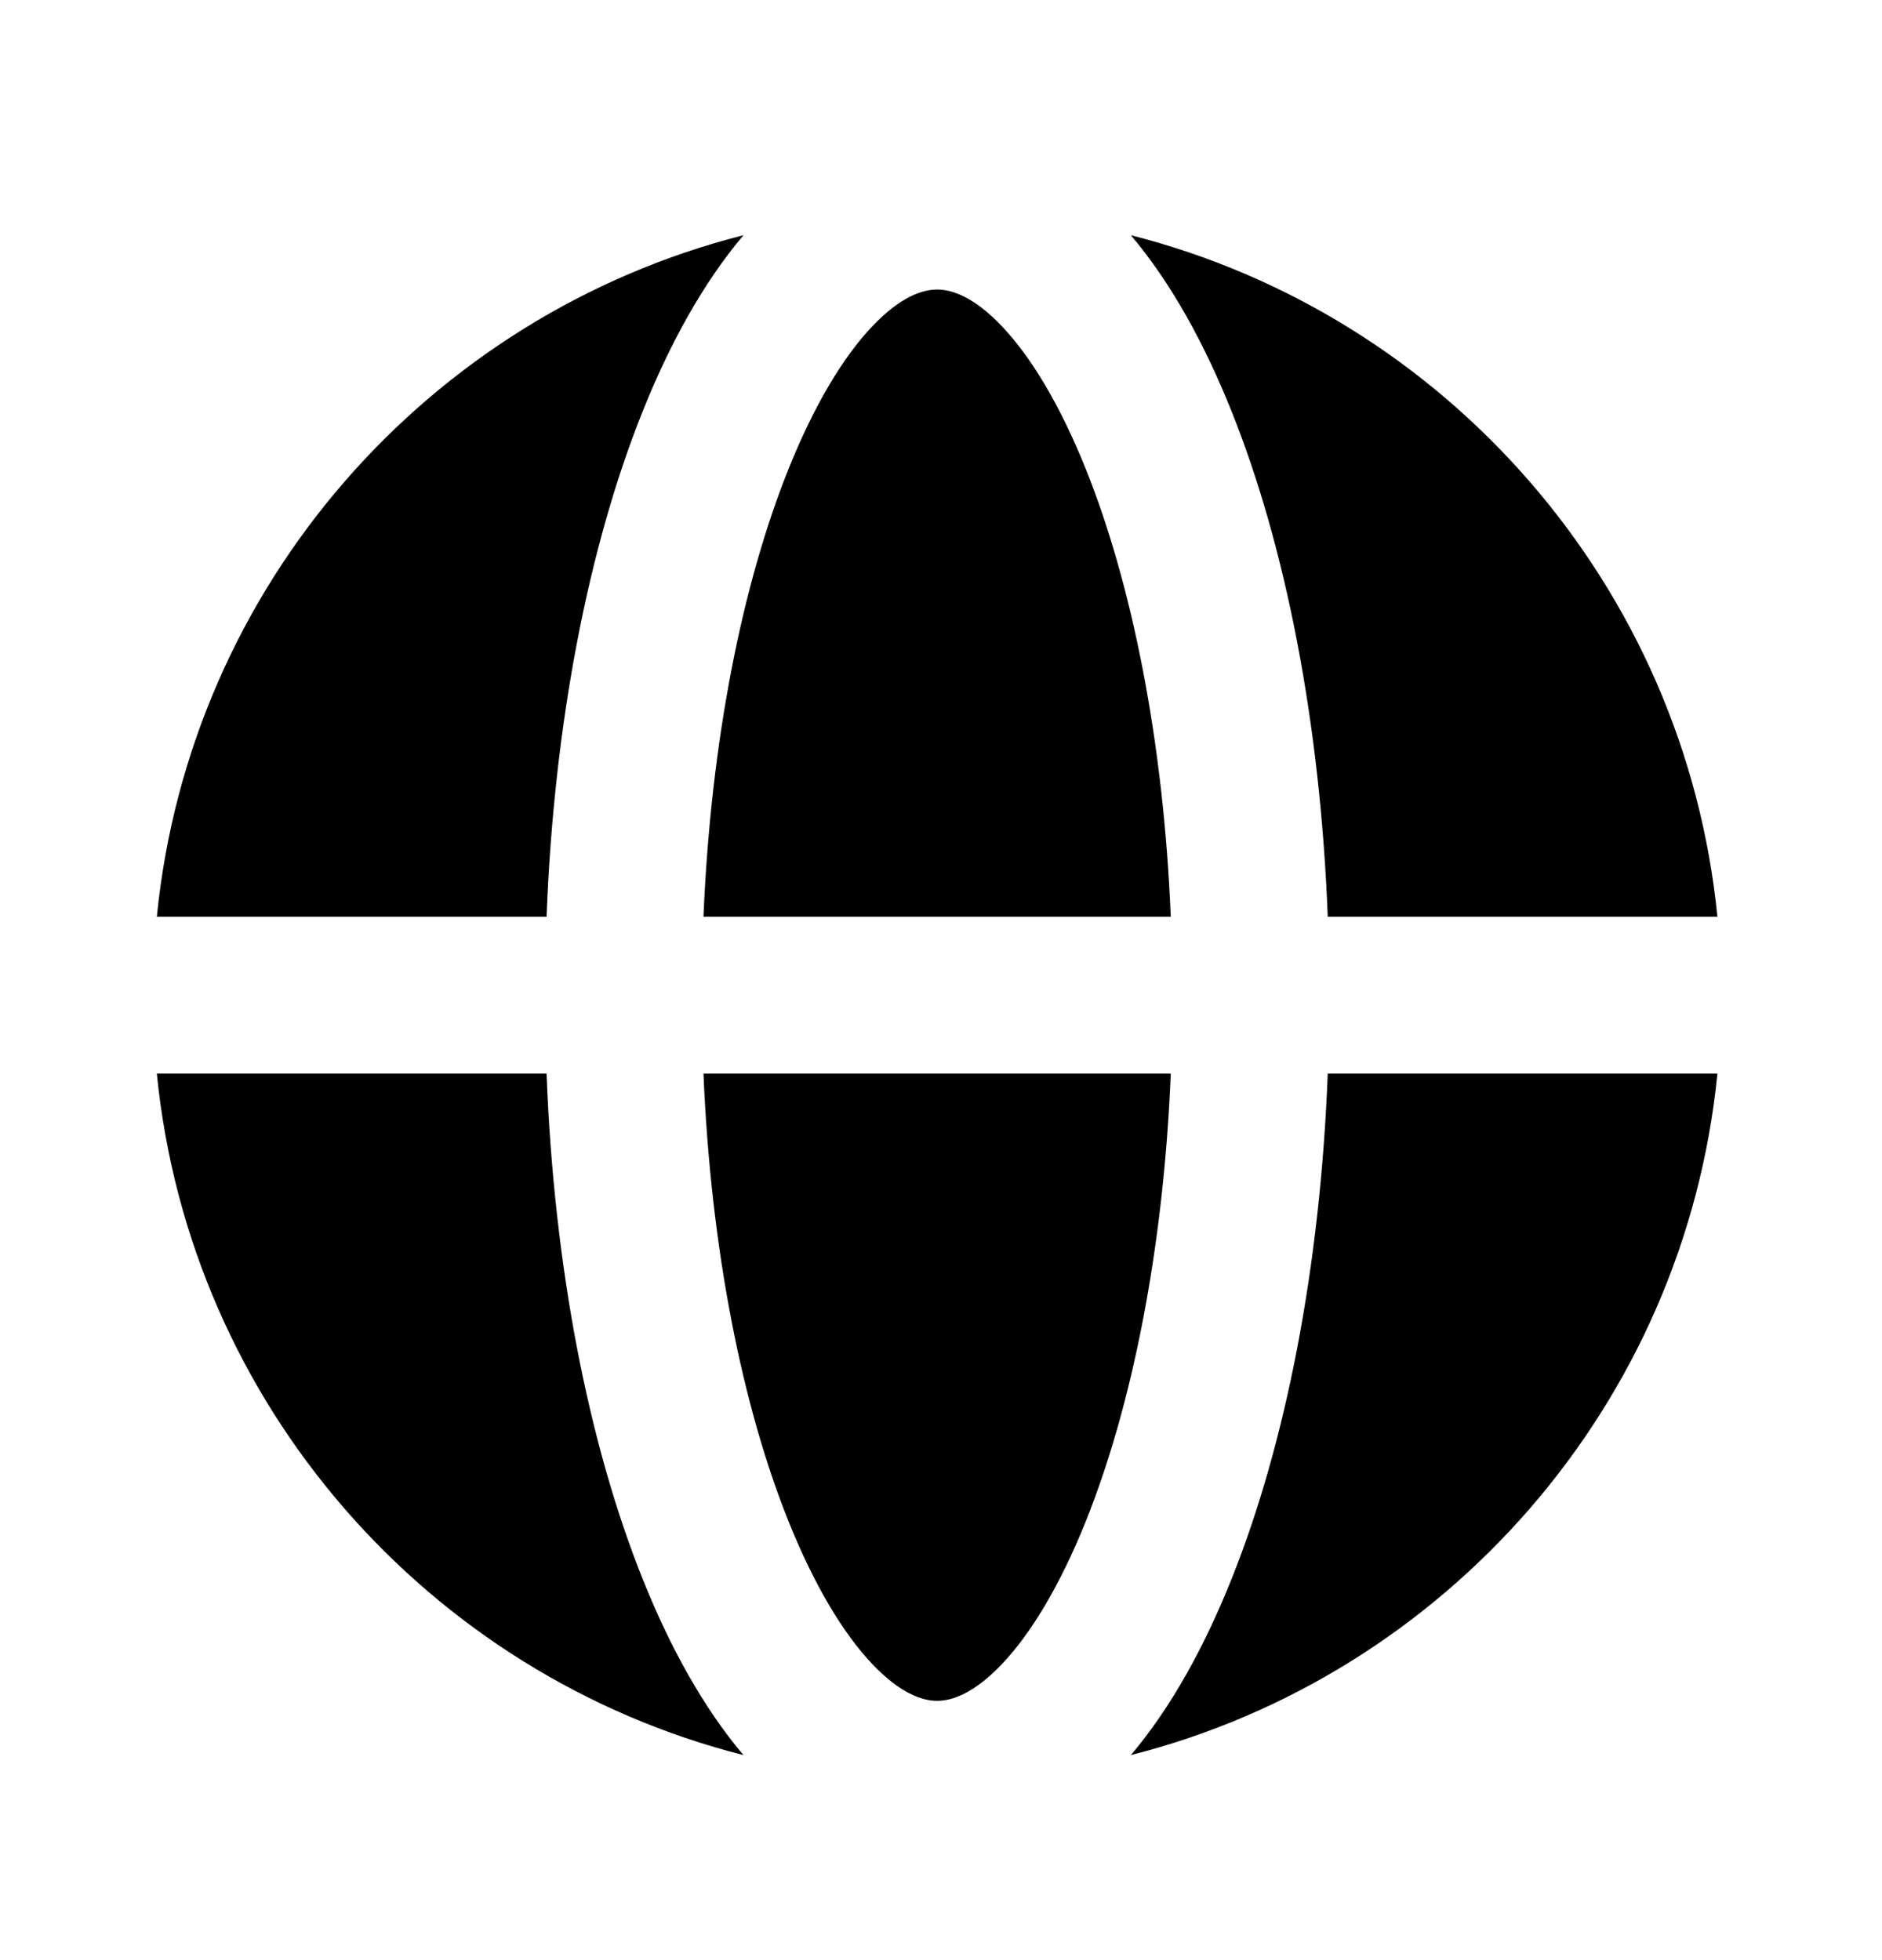 <svg xmlns="http://www.w3.org/2000/svg" width="24" height="25" viewBox="0 0 24 25" fill="none">
  <path d="M12.781 4.166C12.42 3.784 12.139 3.693 11.951 3.693C11.762 3.693 11.481 3.784 11.12 4.166C10.757 4.549 10.385 5.158 10.051 5.993C9.469 7.446 9.065 9.436 8.971 11.693H14.93C14.837 9.436 14.432 7.446 13.851 5.993C13.517 5.158 13.144 4.549 12.781 4.166Z" fill="black"/>
  <path d="M14.93 13.693H8.971C9.065 15.949 9.469 17.939 10.051 19.392C10.385 20.227 10.757 20.836 11.12 21.22C11.481 21.601 11.762 21.693 11.951 21.693C12.139 21.693 12.42 21.601 12.781 21.22C13.144 20.836 13.517 20.227 13.851 19.392C14.432 17.939 14.837 15.949 14.93 13.693Z" fill="black"/>
  <path d="M6.97 11.693C7.064 9.226 7.504 6.974 8.194 5.25C8.542 4.38 8.97 3.604 9.481 3C5.465 4.02 2.419 7.47 2 11.693H6.97Z" fill="black"/>
  <path d="M2 13.693H6.97C7.064 16.16 7.504 18.411 8.194 20.135C8.542 21.006 8.97 21.782 9.481 22.385C5.465 21.365 2.419 17.915 2 13.693Z" fill="black"/>
  <path d="M16.932 13.693H21.901C21.482 17.915 18.436 21.365 14.421 22.385C14.932 21.782 15.359 21.006 15.707 20.135C16.397 18.411 16.837 16.16 16.932 13.693Z" fill="black"/>
  <path d="M21.901 11.693C21.482 7.47 18.436 4.02 14.421 3C14.932 3.604 15.359 4.38 15.707 5.25C16.397 6.974 16.837 9.226 16.932 11.693H21.901Z" fill="black"/>
</svg>